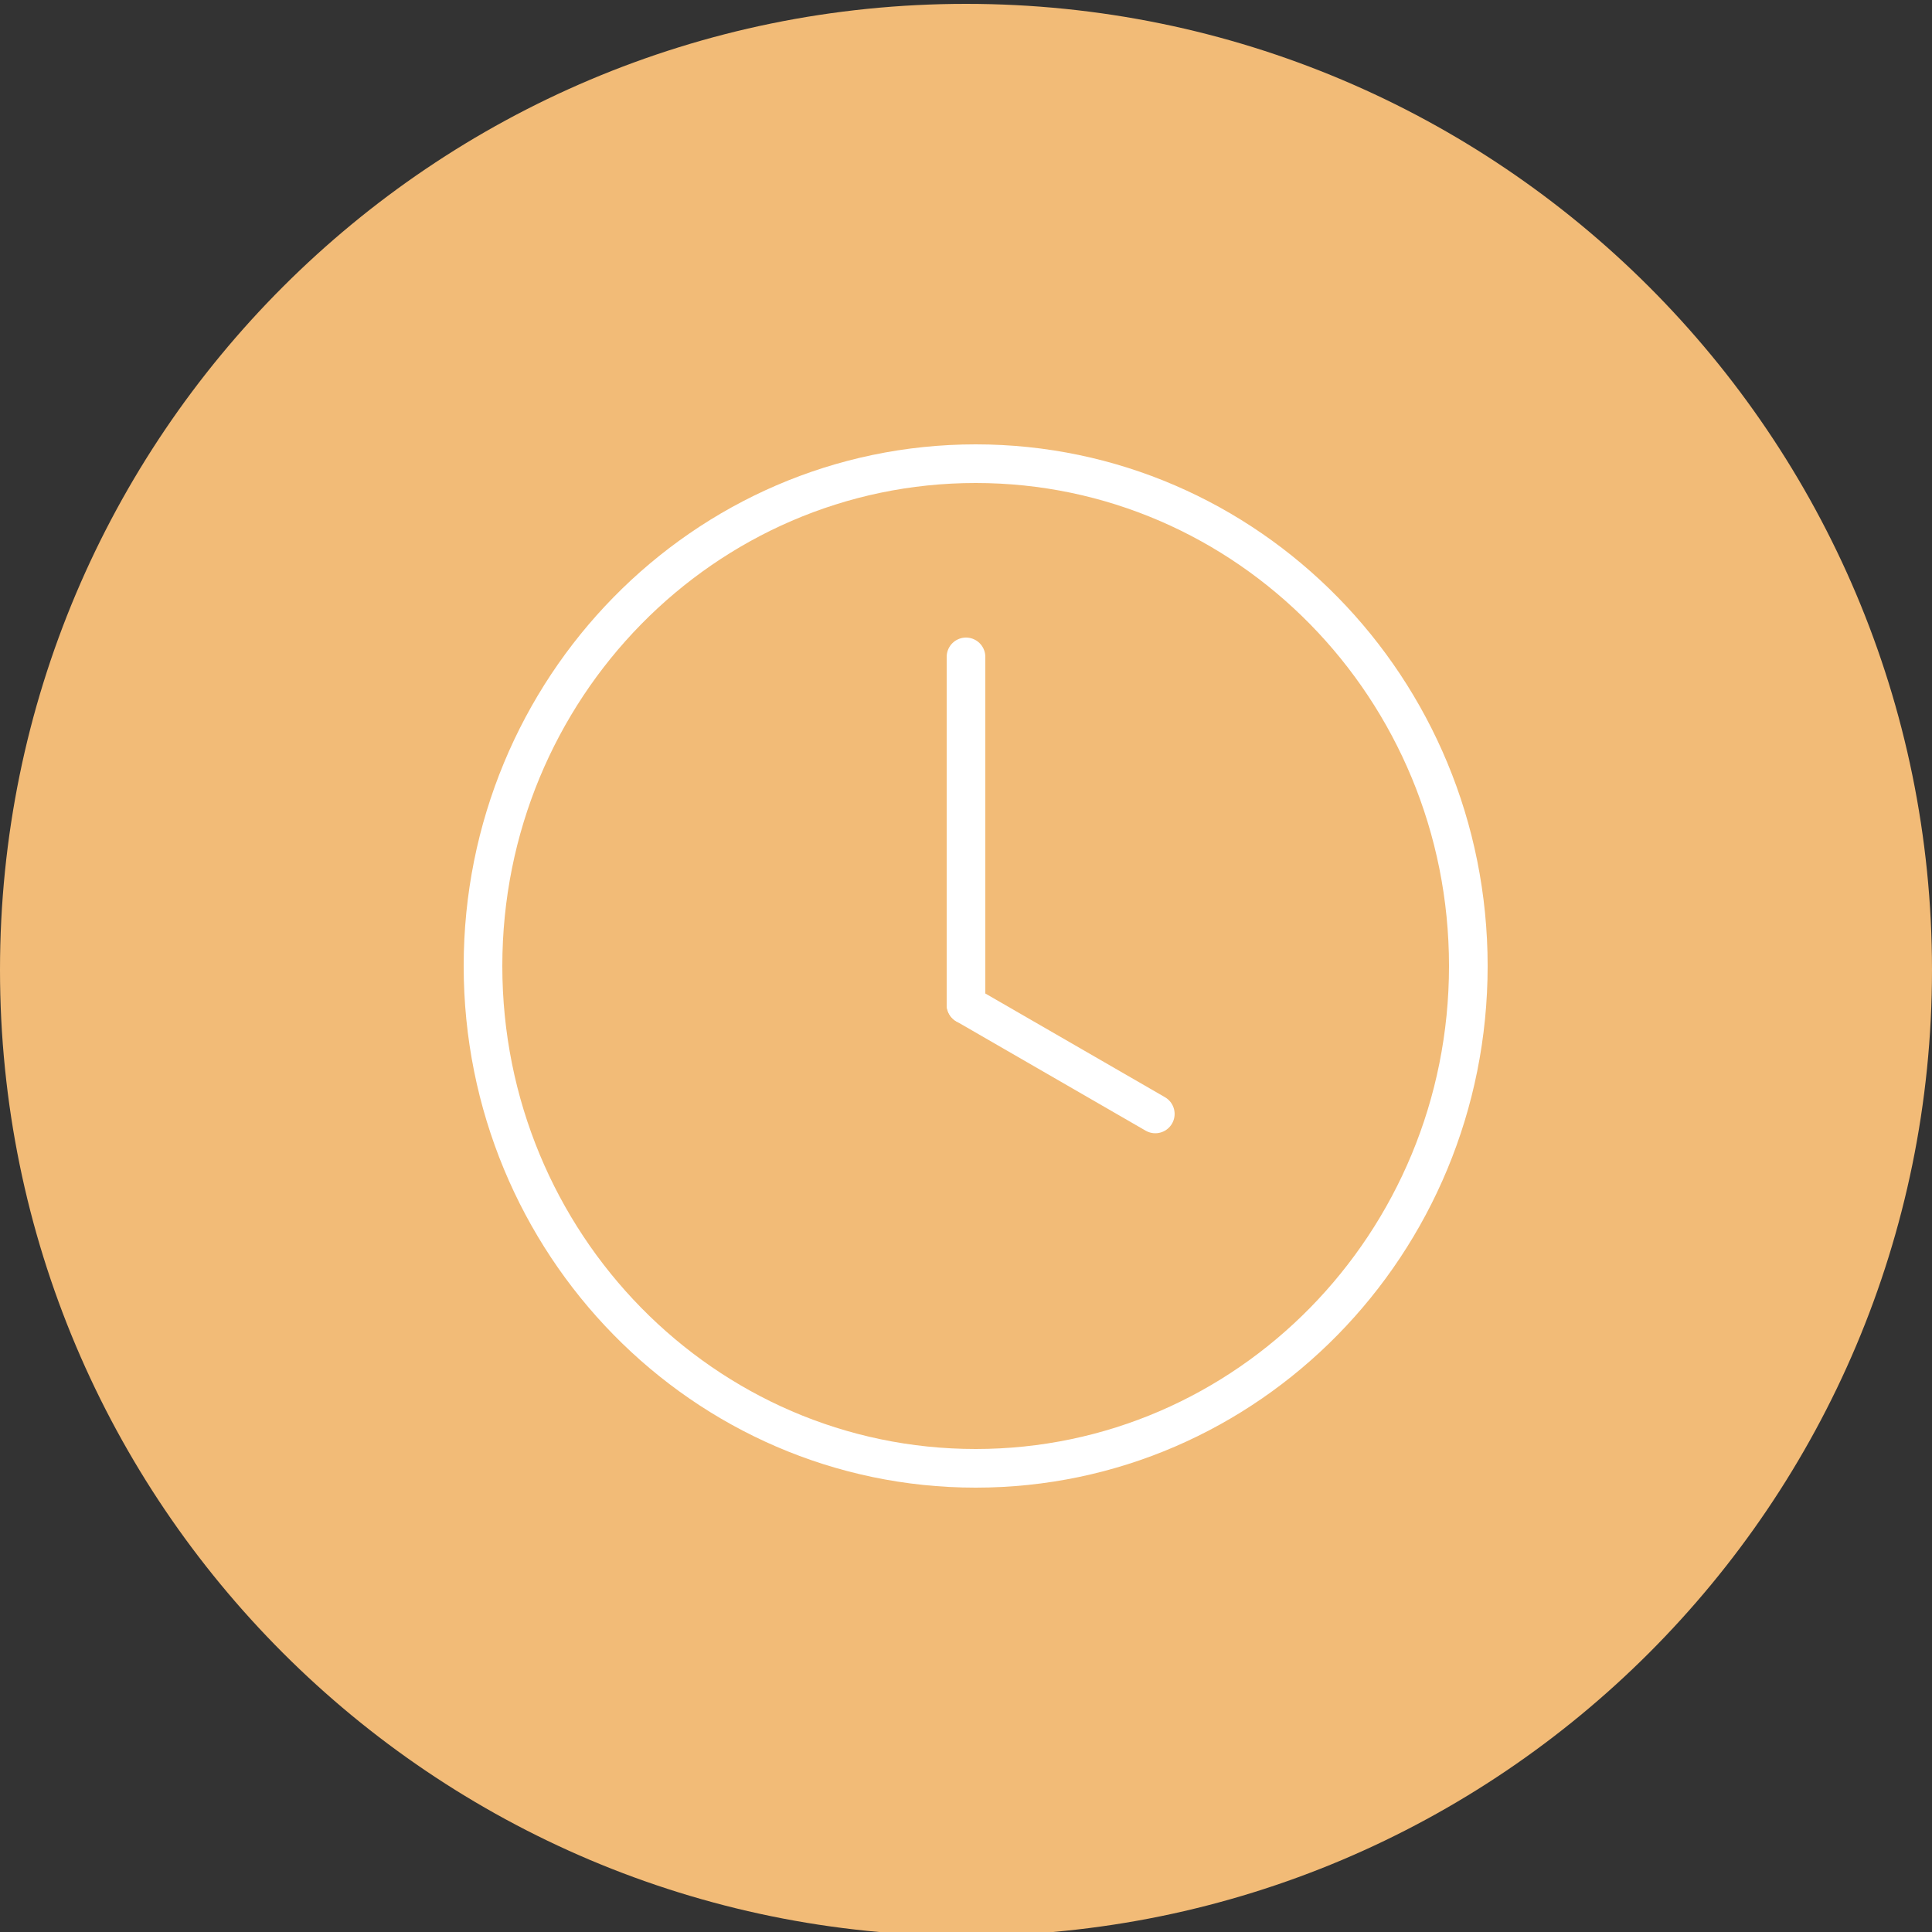 <?xml version="1.0" encoding="UTF-8"?> <svg xmlns="http://www.w3.org/2000/svg" viewBox="1950 2450 100 100" width="100" height="100"><rect x="1950" y="2450" width="100" height="100" fill="#333333" stroke="none"/><mask x="Infinity" y="Infinity" width="-Infinity" height="-Infinity" maskUnits="userSpaceOnUse" id="tSvg12a46b33fa4"><rect color="rgb(51, 51, 51)" fill="white" width="100" height="100" data-svg-name="rect" data-svg-id="175ef73058a" id="tSvg175ef73058a" fill-opacity="1" stroke="none" stroke-opacity="1" x="1950" y="2450" style="transform: rotate(0deg);"></rect></mask><path fill="#f2bb77" stroke="none" fill-opacity="1" stroke-width="1" stroke-opacity="1" color="rgb(51, 51, 51)" mask="url(#tSvg13255192a92)" id="tSvg1f60fee701" d="M 2000 2550.2 C 2027.614 2550.2 2050 2527.814 2050 2500.2 C 2050 2472.586 2027.614 2450.2 2000 2450.2 C 1972.386 2450.2 1950 2472.586 1950 2500.2C 1950 2527.814 1972.386 2550.2 2000 2550.2Z"></path><path fill="none" stroke="white" fill-opacity="1" stroke-width="2" stroke-opacity="1" color="rgb(51, 51, 51)" mask="url(#tSvg13255192a92)" id="tSvgda0ad7947" d="M 2026 2500 C 2026 2514.377 2014.566 2526 2000.5 2526 C 1986.434 2526 1975 2514.377 1975 2500 C 1975 2485.623 1986.434 2474 2000.5 2474C 2014.566 2474 2026 2485.623 2026 2500Z"></path><path fill="none" stroke="white" fill-opacity="1" stroke-width="2" stroke-opacity="1" color="rgb(51, 51, 51)" mask="url(#tSvg13255192a92)" stroke-linecap="round" id="tSvg15826a89a6f" d="M 2000 2484 C 2000 2490 2000 2496 2000 2502"></path><path fill="none" stroke="white" fill-opacity="1" stroke-width="2" stroke-opacity="1" color="rgb(51, 51, 51)" mask="url(#tSvg13255192a92)" stroke-linecap="round" id="tSvg1513cb26c23" d="M 2009.798 2507.657 C 2006.532 2505.771 2003.266 2503.885 2000 2502"></path><defs></defs></svg> 